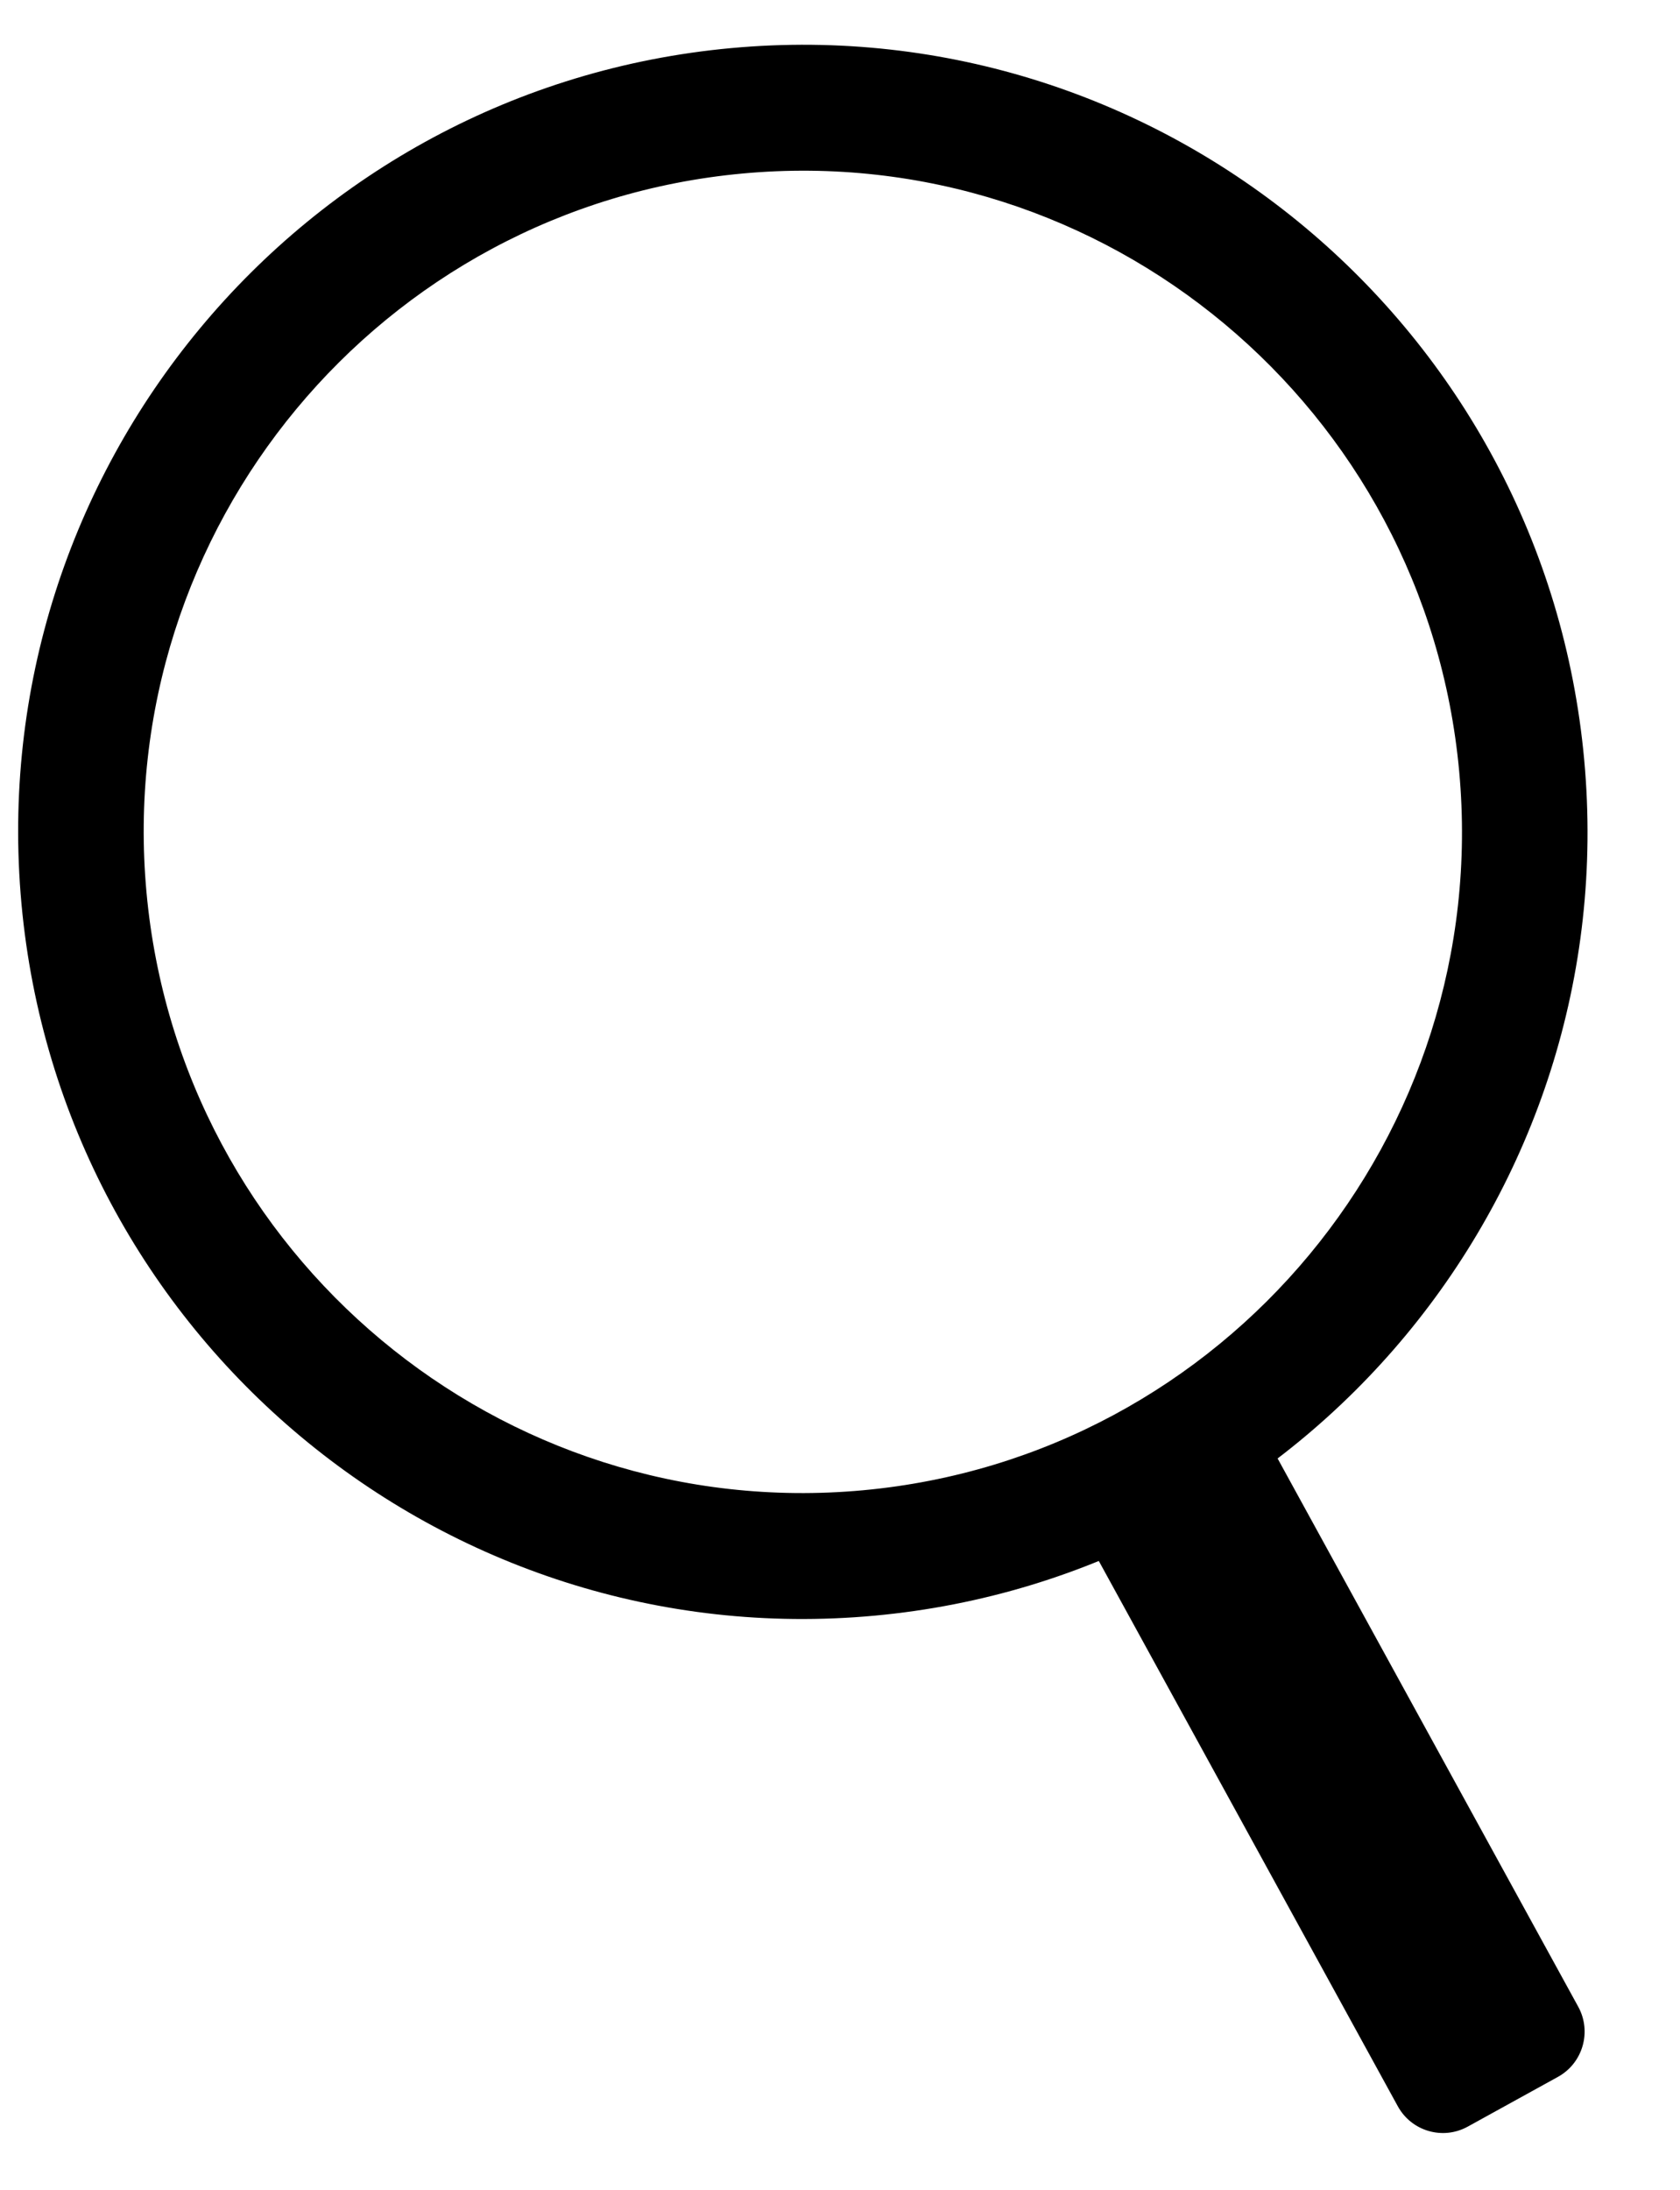 <?xml version="1.0" encoding="UTF-8" standalone="no"?>
<!DOCTYPE svg PUBLIC "-//W3C//DTD SVG 1.1//EN" "http://www.w3.org/Graphics/SVG/1.1/DTD/svg11.dtd">
<svg width="100%" height="100%" viewBox="0 0 76 99" version="1.1" xmlns="http://www.w3.org/2000/svg" xmlns:xlink="http://www.w3.org/1999/xlink" xml:space="preserve" xmlns:serif="http://www.serif.com/" style="fill-rule:evenodd;clip-rule:evenodd;stroke-linejoin:round;stroke-miterlimit:2;">
    <g id="ArtBoard2" transform="matrix(0.76,0,0,0.78,5.32,3.898)">
        <rect x="-7" y="-5" width="100" height="127" style="fill:none;"/>
        <g id="ArtBoard1" transform="matrix(0.2,0,0,0.309,-31.16,-22.379)">
            <g transform="matrix(1.04,7.172,-11.344,0.658,919.325,-149.23)">
                <path d="M45.5,33C56.814,33 66,42.186 66,53.5C66,64.814 56.814,74 45.5,74C34.186,74 25,64.814 25,53.5C25,42.186 34.186,33 45.5,33ZM45.5,36.28C55.004,36.28 62.72,43.996 62.72,53.5C62.72,63.004 55.004,70.72 45.5,70.72C35.996,70.72 28.28,63.004 28.28,53.5C28.28,43.996 35.996,36.28 45.5,36.28Z"/>
            </g>
            <g transform="matrix(5.37,-1.867,3.439,3.953,-58.97,144.383)">
                <path d="M57,73.147C57,71.962 55.88,71 54.5,71L49.5,71C48.12,71 47,71.962 47,73.147L47,99.853C47,101.038 48.12,102 49.5,102L54.5,102C55.88,102 57,101.038 57,99.853L57,73.147Z"/>
            </g>
        </g>
    </g>
</svg>
